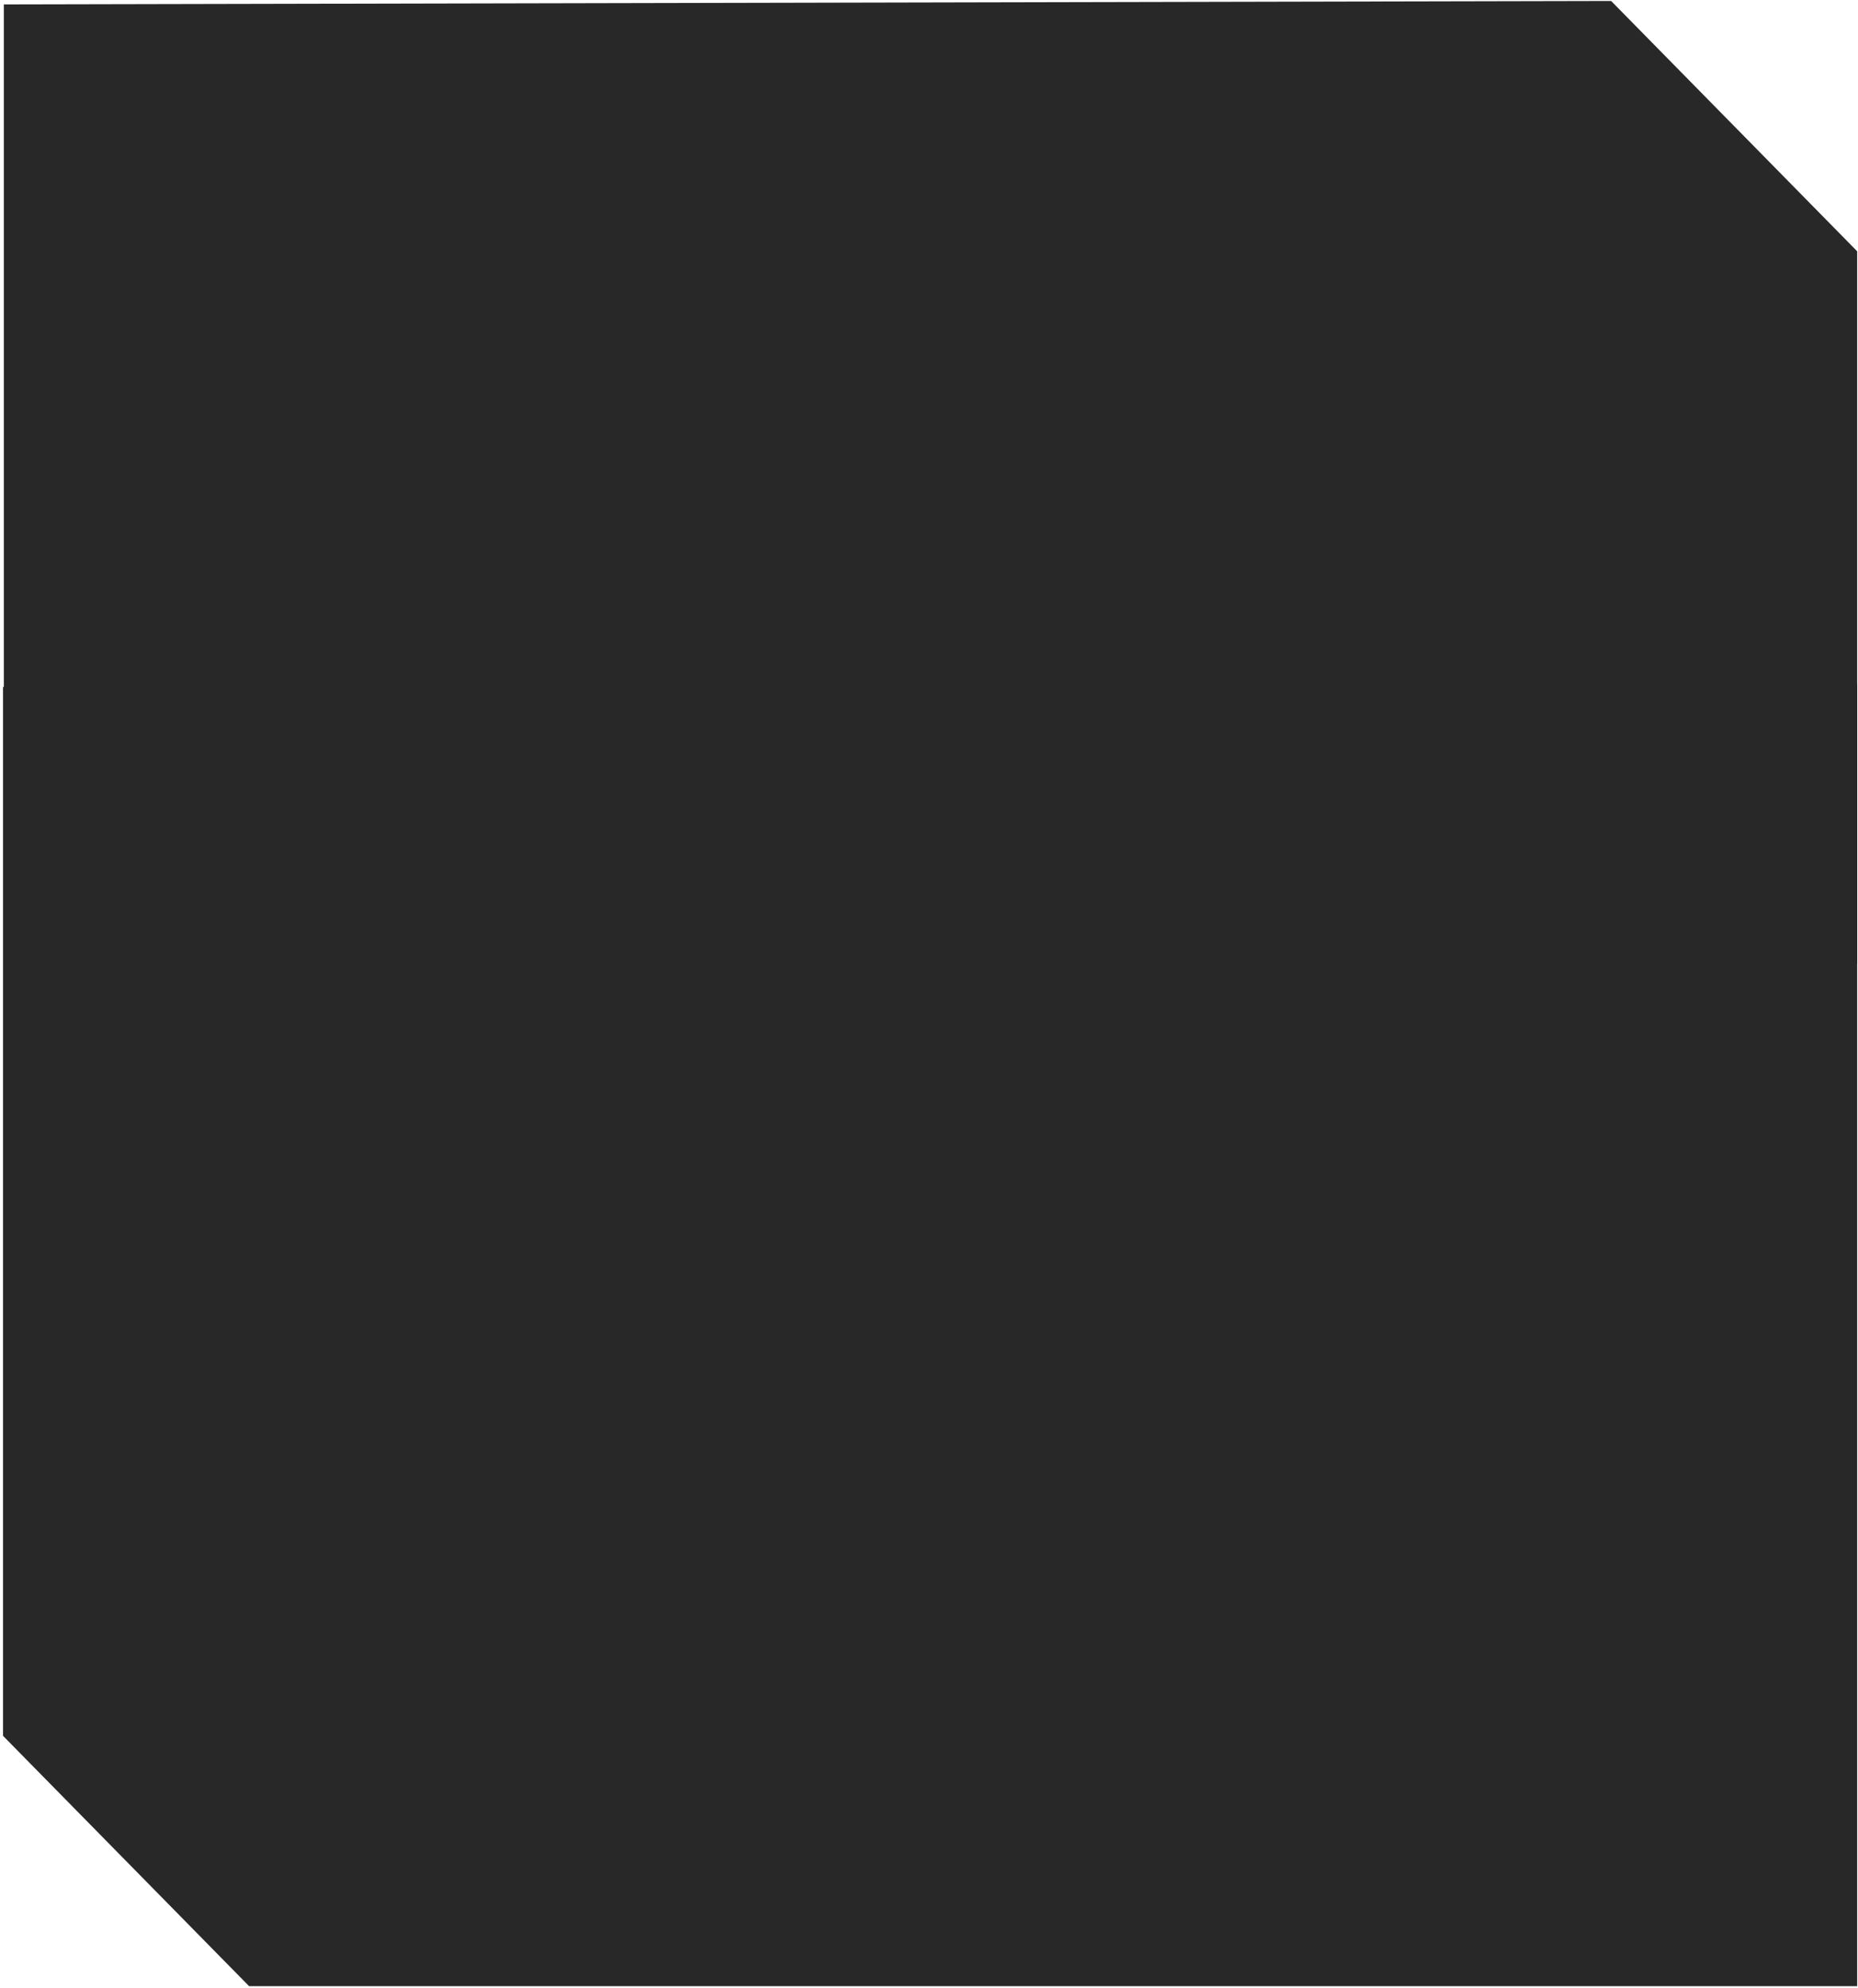 <?xml version="1.0" encoding="UTF-8"?> <svg xmlns="http://www.w3.org/2000/svg" width="600" height="642" viewBox="0 0 600 642" fill="none"> <path d="M80.433 641.403L599.732 641.403L599.732 220.728L0.98 221.843L0.98 560.568L80.433 641.403Z" fill="#282828"></path> <path d="M520.281 0.313L1.243 1.427L1.243 312.342L599.733 311.228L599.733 81.148L520.281 0.313Z" fill="#282828"></path> </svg> 